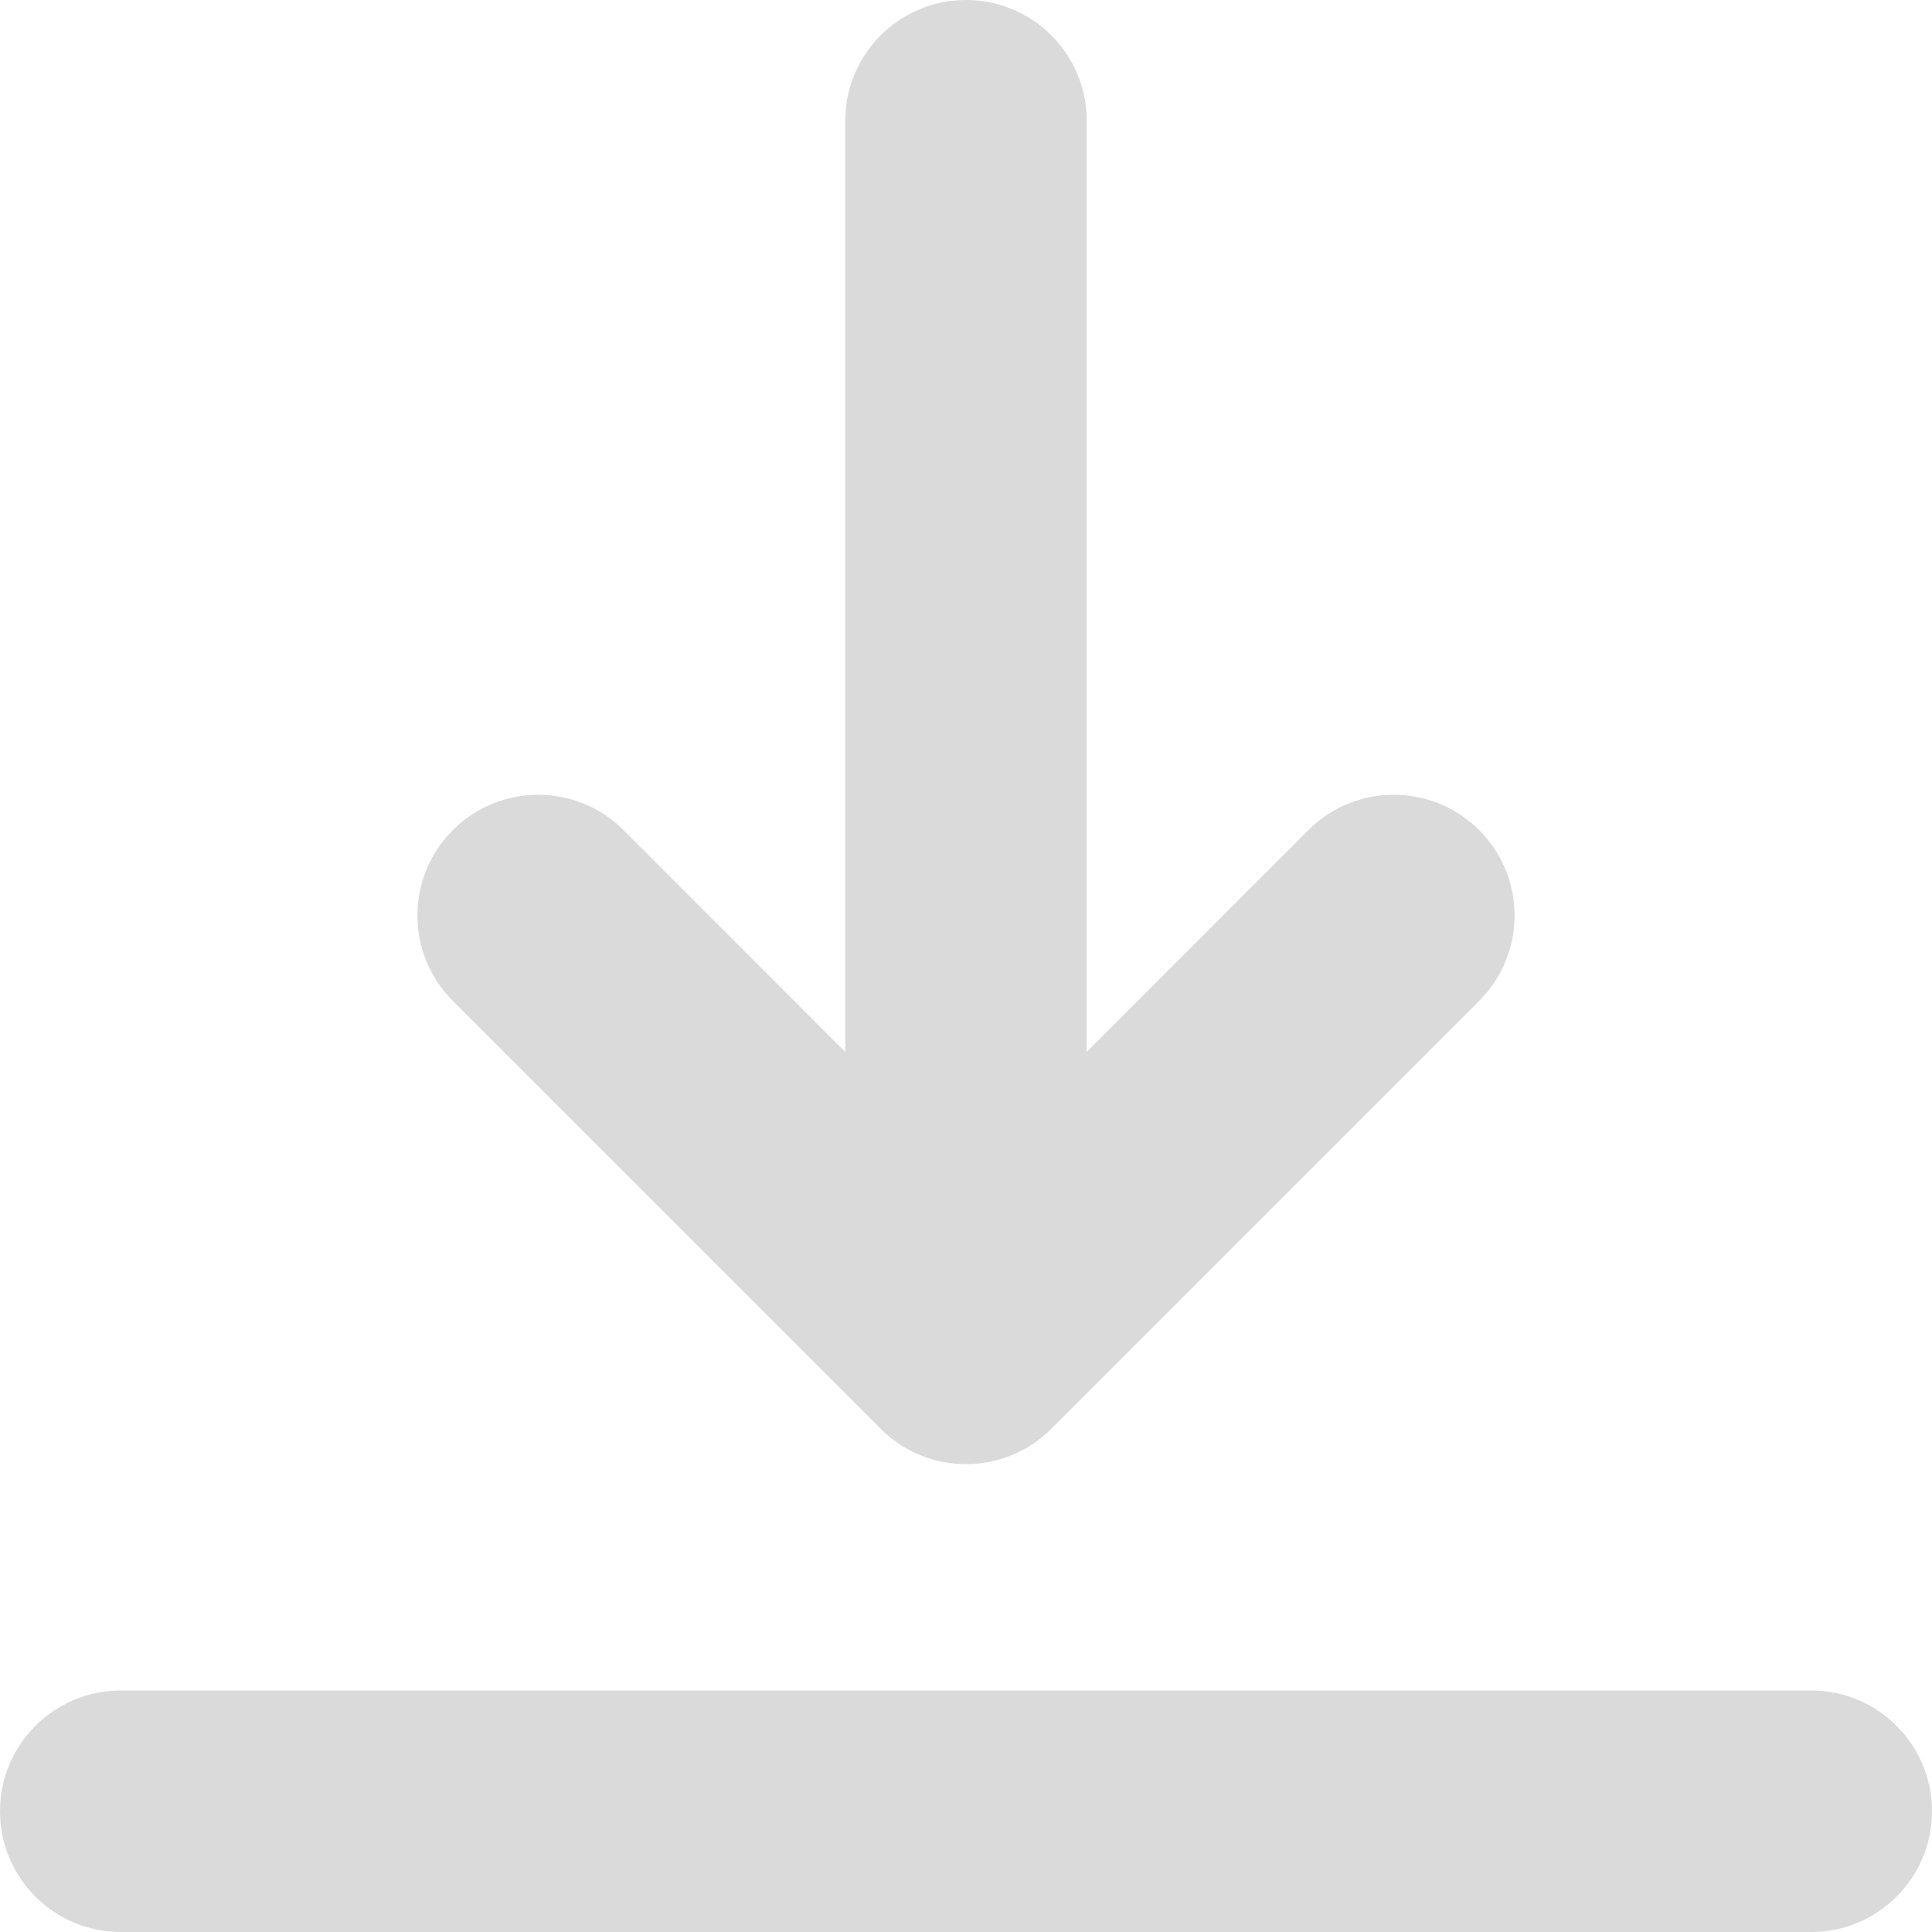 <?xml version="1.0" encoding="UTF-8"?> <svg xmlns="http://www.w3.org/2000/svg" xmlns:xlink="http://www.w3.org/1999/xlink" width="18px" height="18px" viewBox="0 0 18 18" version="1.1"><title>download</title><g id="UI" stroke="none" stroke-width="1" fill="none" fill-rule="evenodd"><g id="Fees" transform="translate(-334, -846)" fill="#DADADA" fill-rule="nonzero"><g id="download" transform="translate(334, 846)"><path d="M18,16.875 C18,17.496 17.496,18 16.875,18 L1.125,18 C0.504,18 0,17.496 0,16.875 C0,16.254 0.504,15.75 1.125,15.75 L16.875,15.75 C17.496,15.75 18,16.254 18,16.875 Z M8.205,13.311 C8.424,13.531 8.712,13.641 9,13.641 C9.288,13.641 9.576,13.531 9.795,13.311 L13.781,9.325 C14.221,8.886 14.221,8.174 13.781,7.734 C13.342,7.295 12.63,7.295 12.19,7.734 L10.125,9.8 L10.125,1.125 C10.125,0.504 9.621,0 9,0 C8.379,0 7.875,0.504 7.875,1.125 L7.875,9.8 L5.81,7.734 C5.37,7.295 4.658,7.295 4.219,7.734 C3.779,8.174 3.779,8.886 4.219,9.325 L8.205,13.311 Z" id="Shape"></path></g></g></g></svg> 